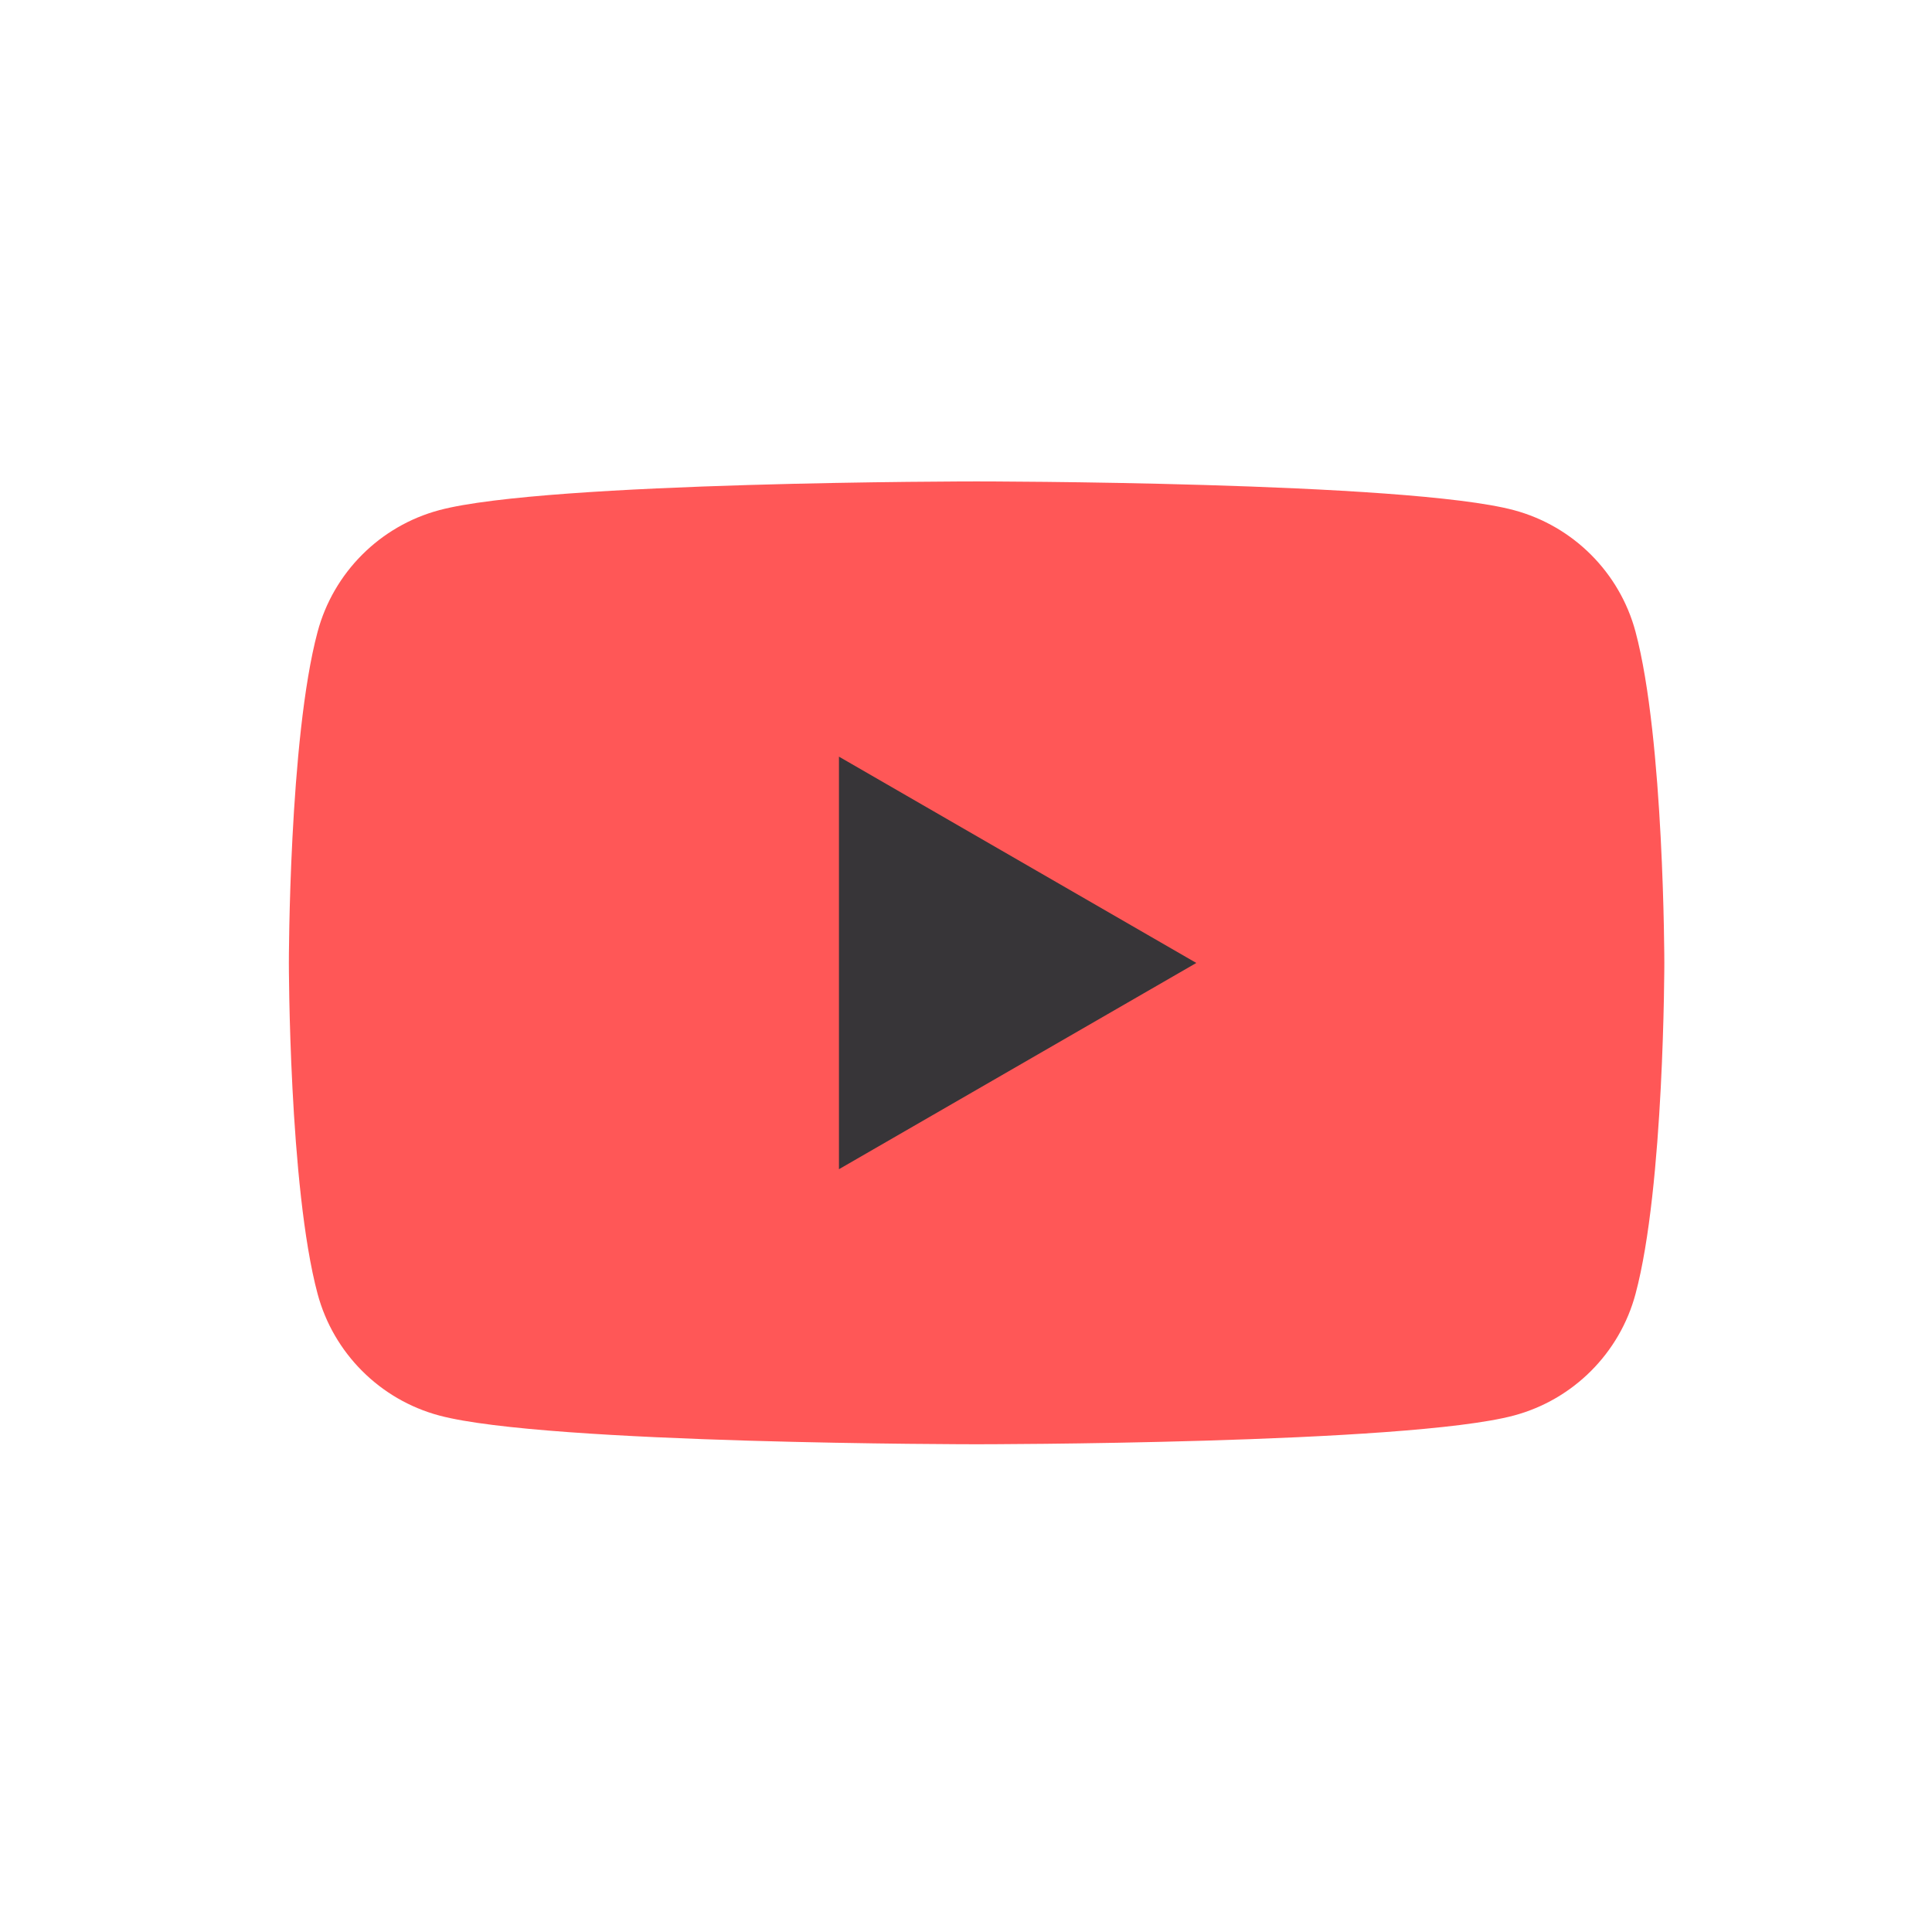 <svg width="33" height="33" viewBox="0 0 33 33" fill="none" xmlns="http://www.w3.org/2000/svg">
<g opacity="0.9">
<g clip-path="url(#clip0_1086_26949)">
<path d="M27.936 10.791C27.666 9.78 26.871 8.985 25.859 8.714C24.028 8.223 16.681 8.223 16.681 8.223C16.681 8.223 9.333 8.223 7.502 8.714C6.49 8.985 5.696 9.78 5.425 10.791C4.934 12.623 4.934 16.446 4.934 16.446C4.934 16.446 4.934 20.27 5.425 22.101C5.696 23.112 6.49 23.907 7.502 24.178C9.333 24.669 16.681 24.669 16.681 24.669C16.681 24.669 24.028 24.669 25.859 24.178C26.871 23.907 27.666 23.112 27.936 22.101C28.428 20.27 28.428 16.446 28.428 16.446C28.428 16.446 28.426 12.623 27.936 10.791Z" fill="#FF4545"/>
<path d="M14.33 19.971L20.434 16.448L14.33 12.924V19.971Z" fill="#211F22"/>
</g>
</g>
<defs>
<clipPath id="clip0_1086_26949">
<rect width="23.494" height="16.447" fill="white" transform="translate(4.934 8.223)"/>
</clipPath>
</defs>
</svg>
